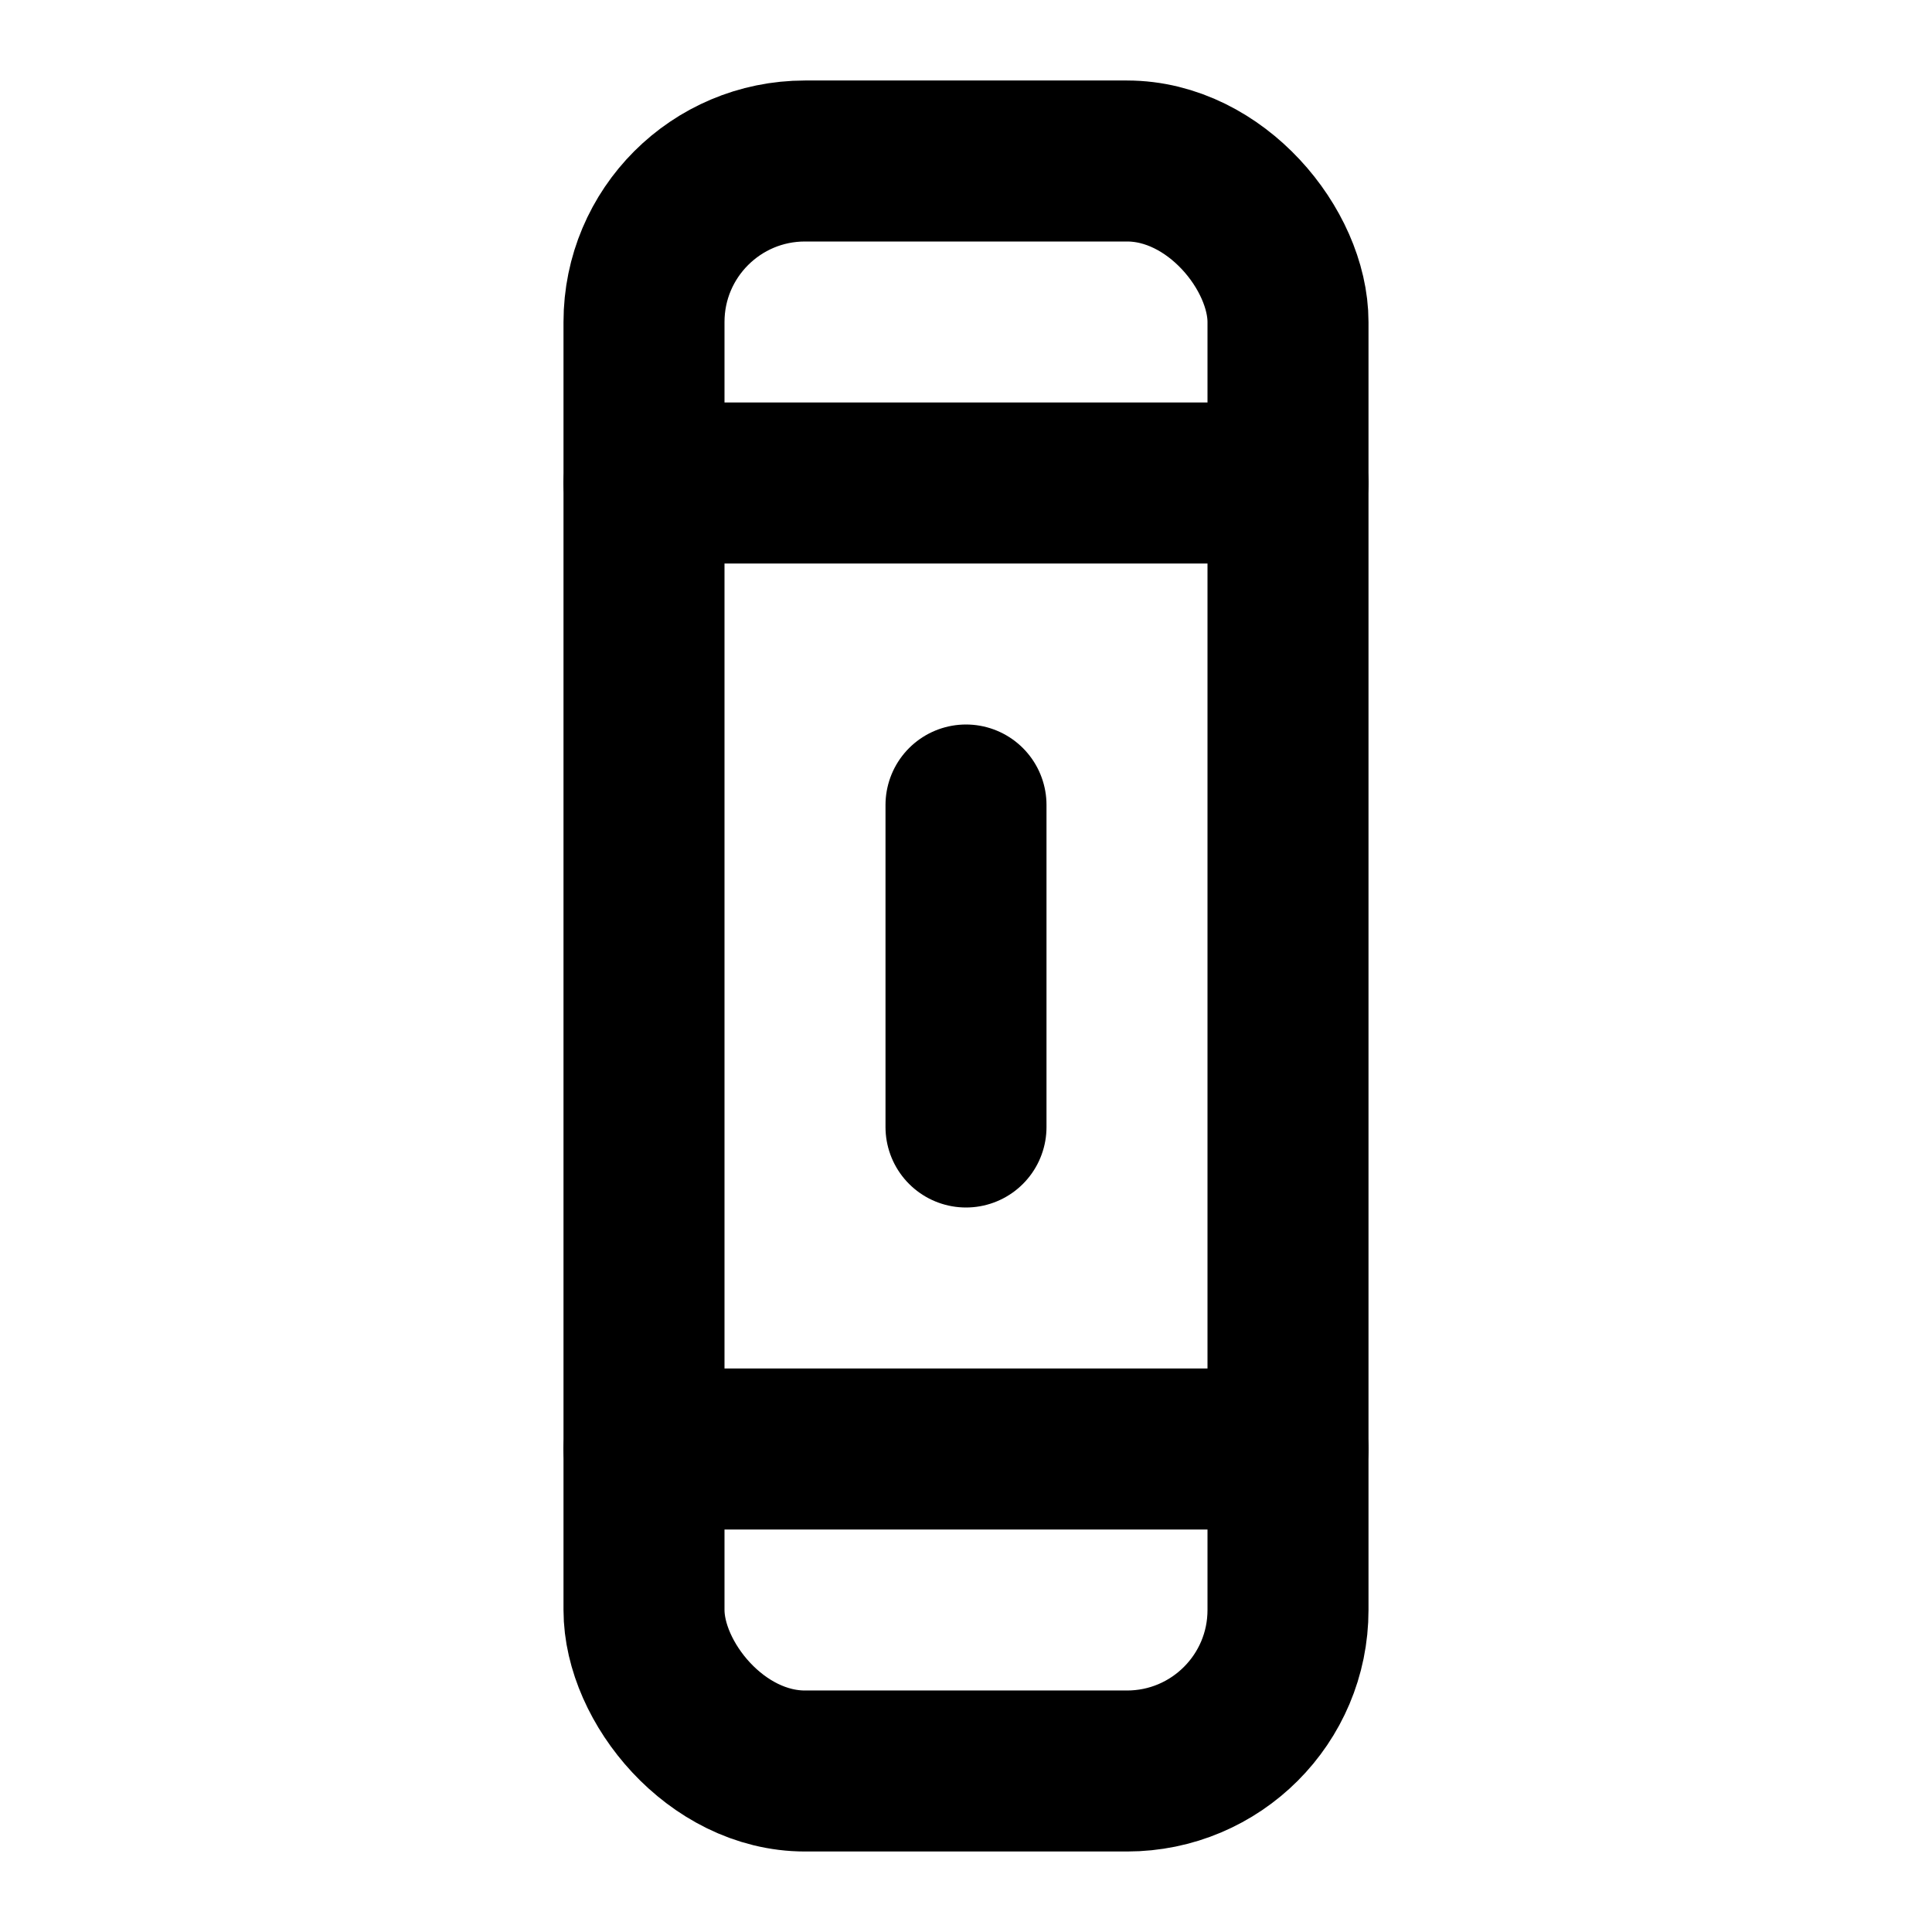 <svg xmlns="http://www.w3.org/2000/svg" viewBox="0 0 24 24" fill="none" stroke="currentColor" stroke-width="2" stroke-linecap="round" stroke-linejoin="round"><rect x="8" y="2" width="8" height="20" rx="2"/><line x1="8" y1="6" x2="16" y2="6"/><line x1="8" y1="18" x2="16" y2="18"/><line x1="12" y1="10" x2="12" y2="14"/></svg>